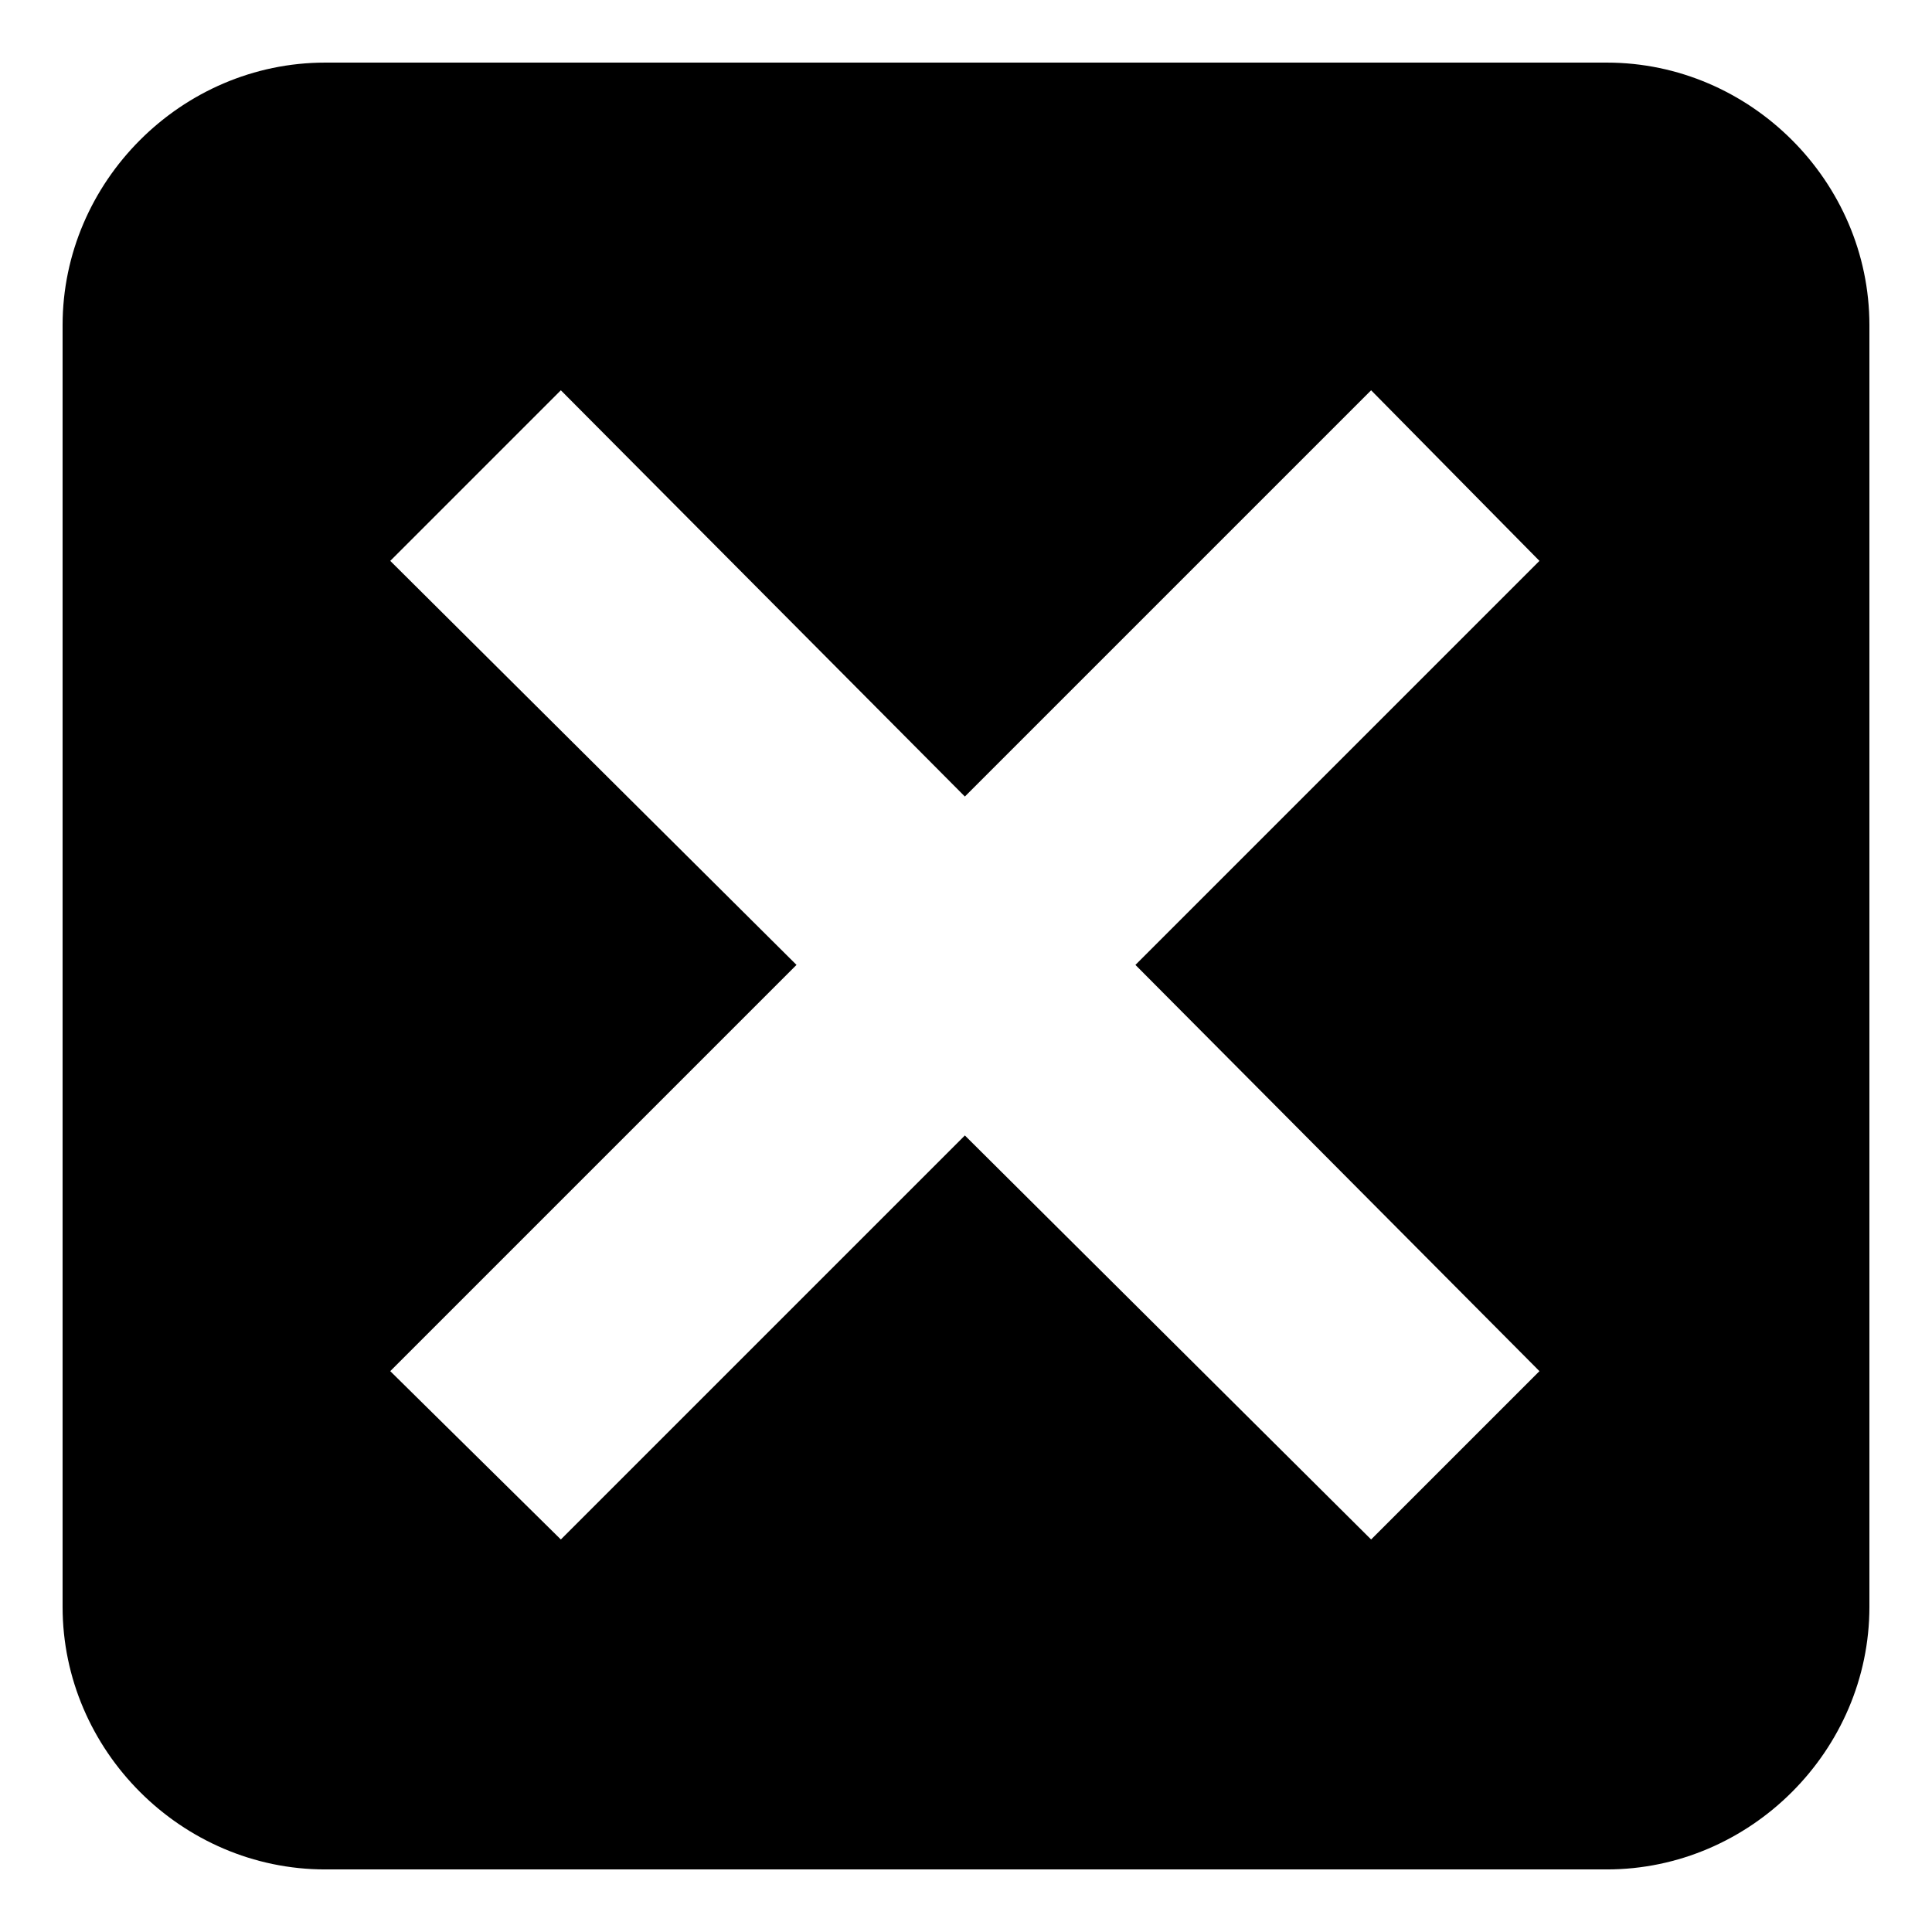 <?xml version="1.0" encoding="UTF-8"?>
<!-- Uploaded to: SVG Repo, www.svgrepo.com, Generator: SVG Repo Mixer Tools -->
<svg fill="#000000" width="800px" height="800px" version="1.1" viewBox="144 144 512 512" xmlns="http://www.w3.org/2000/svg">
 <path d="m230.18 160.59h339.64c38.066 0 69.594 31.523 69.594 69.594v339.64c0 38.066-31.523 69.594-69.594 69.594h-339.64c-38.066 0-69.594-31.523-69.594-69.594v-339.64c0-38.066 31.523-69.594 69.594-69.594zm169.52 194.5 107.66-107.66 44.609 45.207-107.07 107.07 107.07 107.66-44.609 44.609-107.66-107.07-107.07 107.07-45.207-44.609 107.66-107.66-107.66-107.07 45.207-45.207z" fill-rule="evenodd"/>
</svg>